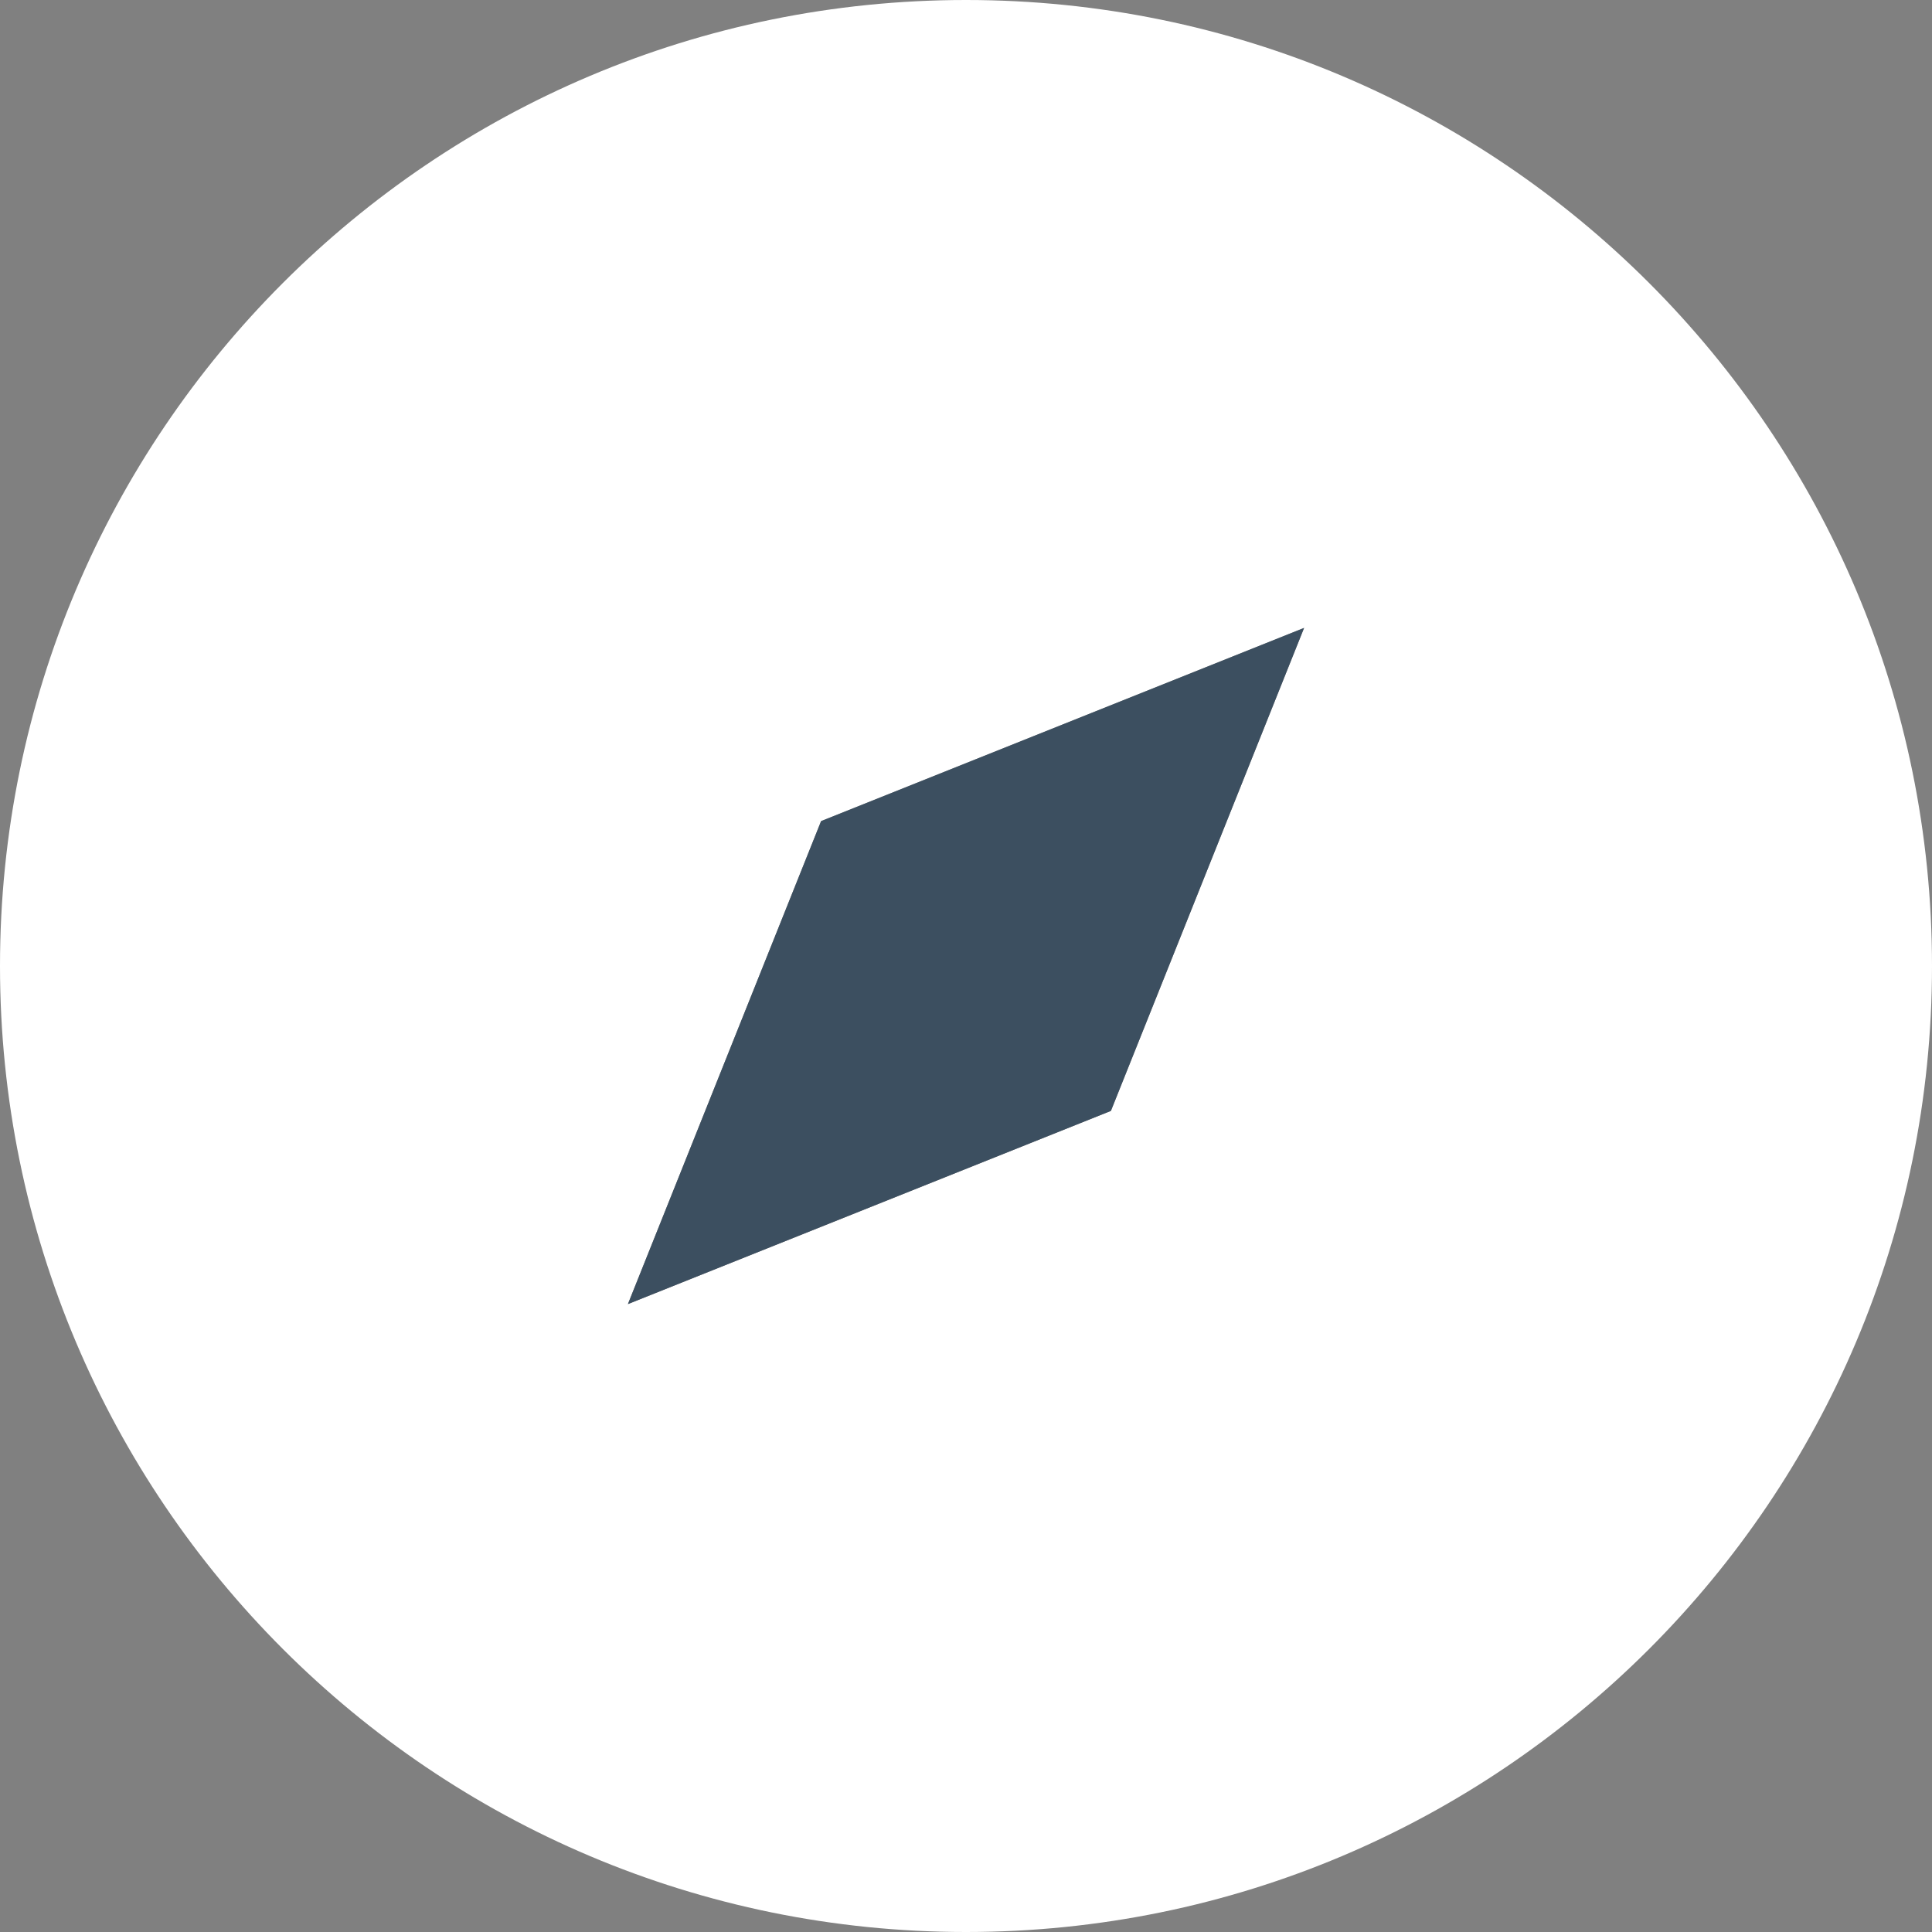 <svg width="40" height="40" viewBox="0 0 40 40" fill="none" xmlns="http://www.w3.org/2000/svg">
<rect x="0" y="0" width="40" height="40" fill="#808080" stroke="none"/>
<path d="M20 40C8.954 40 0 31.046 0 20C0 8.954 8.954 0 20 0C31.046 0 40 8.954 40 20C40 31.046 31.046 40 20 40ZM27 13L17 17L13 27L23 23L27 13Z" fill="white"/>
<path d="M27 13L17 17L13 27L23 23L27 13Z" fill="#3C4F60"/>
</svg>
